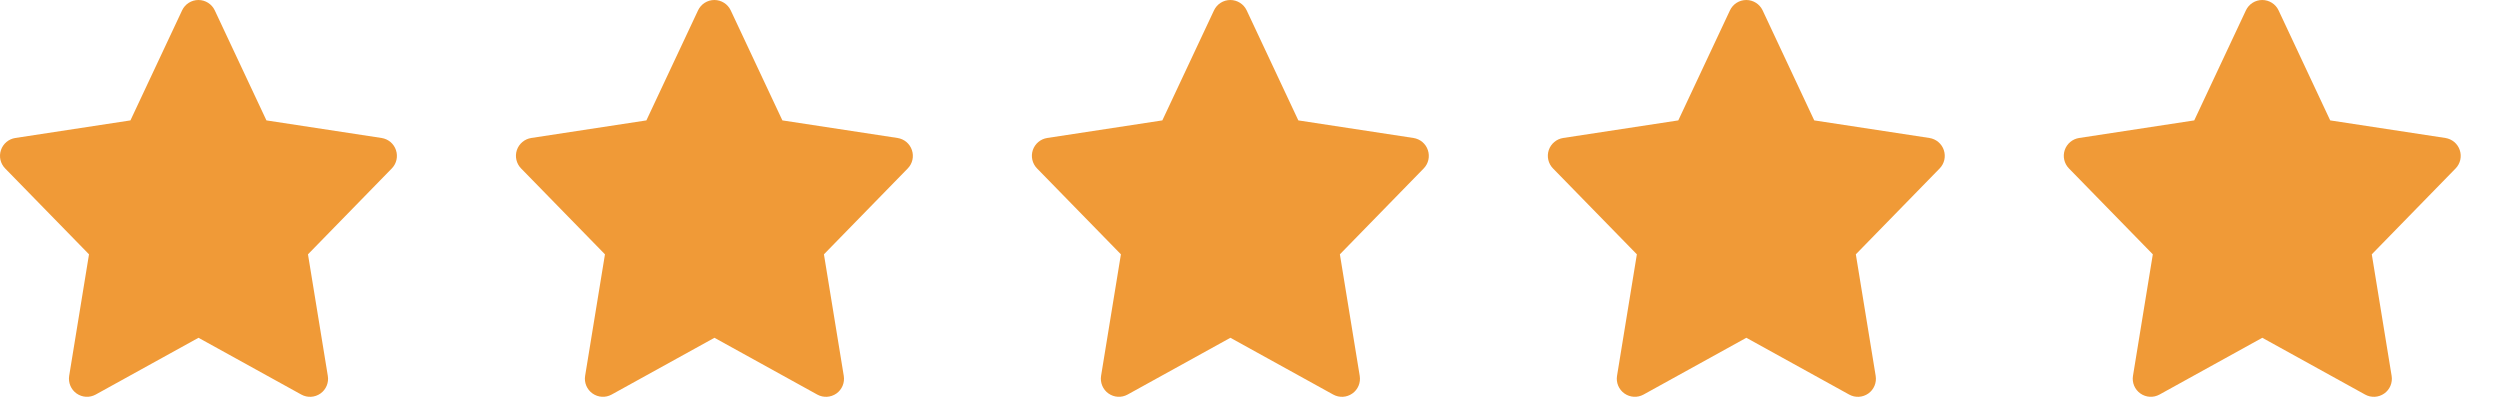<svg width="63" height="10" viewBox="0 0 63 10" fill="none" xmlns="http://www.w3.org/2000/svg">
<path d="M9.978 3.782C9.924 3.62 9.784 3.503 9.615 3.477L6.714 3.034L5.412 0.261C5.337 0.102 5.177 0 5 0C4.824 0 4.664 0.102 4.589 0.261L3.287 3.034L0.386 3.477C0.218 3.503 0.078 3.621 0.024 3.782C-0.031 3.944 0.01 4.122 0.129 4.244L2.243 6.409L1.743 9.472C1.716 9.643 1.788 9.816 1.93 9.916C2.072 10.016 2.258 10.027 2.411 9.943L5.002 8.512L7.593 9.943C7.745 10.027 7.932 10.017 8.075 9.917C8.217 9.817 8.29 9.644 8.261 9.472L7.761 6.409L9.874 4.244C9.993 4.122 10.033 3.944 9.978 3.782Z" fill="#F09A37"/>
<path d="M22.98 3.782C22.926 3.62 22.786 3.503 22.617 3.477L19.716 3.034L18.414 0.261C18.339 0.102 18.178 0 18.002 0C17.826 0 17.666 0.102 17.591 0.261L16.289 3.034L13.388 3.477C13.22 3.503 13.08 3.621 13.025 3.782C12.971 3.944 13.012 4.122 13.131 4.244L15.245 6.409L14.745 9.472C14.717 9.643 14.79 9.816 14.932 9.916C15.074 10.016 15.26 10.027 15.413 9.943L18.004 8.512L20.595 9.943C20.747 10.027 20.934 10.017 21.077 9.917C21.219 9.817 21.291 9.644 21.263 9.472L20.763 6.409L22.876 4.244C22.995 4.122 23.035 3.944 22.98 3.782Z" fill="#F09A37"/>
<path d="M35.982 3.782C35.928 3.62 35.788 3.503 35.619 3.477L32.718 3.034L31.416 0.261C31.341 0.102 31.18 0 31.004 0C30.828 0 30.668 0.102 30.593 0.261L29.291 3.034L26.39 3.477C26.221 3.503 26.082 3.621 26.027 3.782C25.973 3.944 26.014 4.122 26.133 4.244L28.247 6.409L27.747 9.472C27.72 9.643 27.792 9.816 27.934 9.916C28.076 10.016 28.262 10.027 28.415 9.943L31.006 8.512L33.597 9.943C33.749 10.027 33.936 10.017 34.078 9.917C34.221 9.817 34.293 9.644 34.265 9.472L33.765 6.409L35.878 4.244C35.997 4.122 36.037 3.944 35.982 3.782Z" fill="#F09A37"/>
<path d="M48.984 3.782C48.93 3.62 48.789 3.503 48.621 3.477L45.719 3.034L44.418 0.261C44.343 0.102 44.182 0 44.006 0C43.83 0 43.67 0.102 43.595 0.261L42.293 3.034L39.392 3.477C39.224 3.503 39.084 3.621 39.029 3.782C38.975 3.944 39.016 4.122 39.135 4.244L41.249 6.409L40.749 9.472C40.721 9.643 40.794 9.816 40.936 9.916C41.078 10.016 41.264 10.027 41.417 9.943L44.008 8.512L46.599 9.943C46.751 10.027 46.938 10.017 47.081 9.917C47.223 9.817 47.295 9.644 47.267 9.472L46.767 6.409L48.88 4.244C48.999 4.122 49.039 3.944 48.984 3.782Z" fill="#F09A37"/>
<path d="M61.986 3.782C61.932 3.62 61.791 3.503 61.623 3.477L58.721 3.034L57.42 0.261C57.345 0.102 57.184 0 57.008 0C56.832 0 56.672 0.102 56.597 0.261L55.295 3.034L52.394 3.477C52.225 3.503 52.086 3.621 52.031 3.782C51.977 3.944 52.018 4.122 52.137 4.244L54.251 6.409L53.751 9.472C53.723 9.643 53.796 9.816 53.938 9.916C54.08 10.016 54.266 10.027 54.419 9.943L57.01 8.512L59.601 9.943C59.753 10.027 59.94 10.017 60.082 9.917C60.225 9.817 60.297 9.644 60.269 9.472L59.769 6.409L61.882 4.244C62.001 4.122 62.041 3.944 61.986 3.782Z" fill="#F09A37"/>
</svg>
